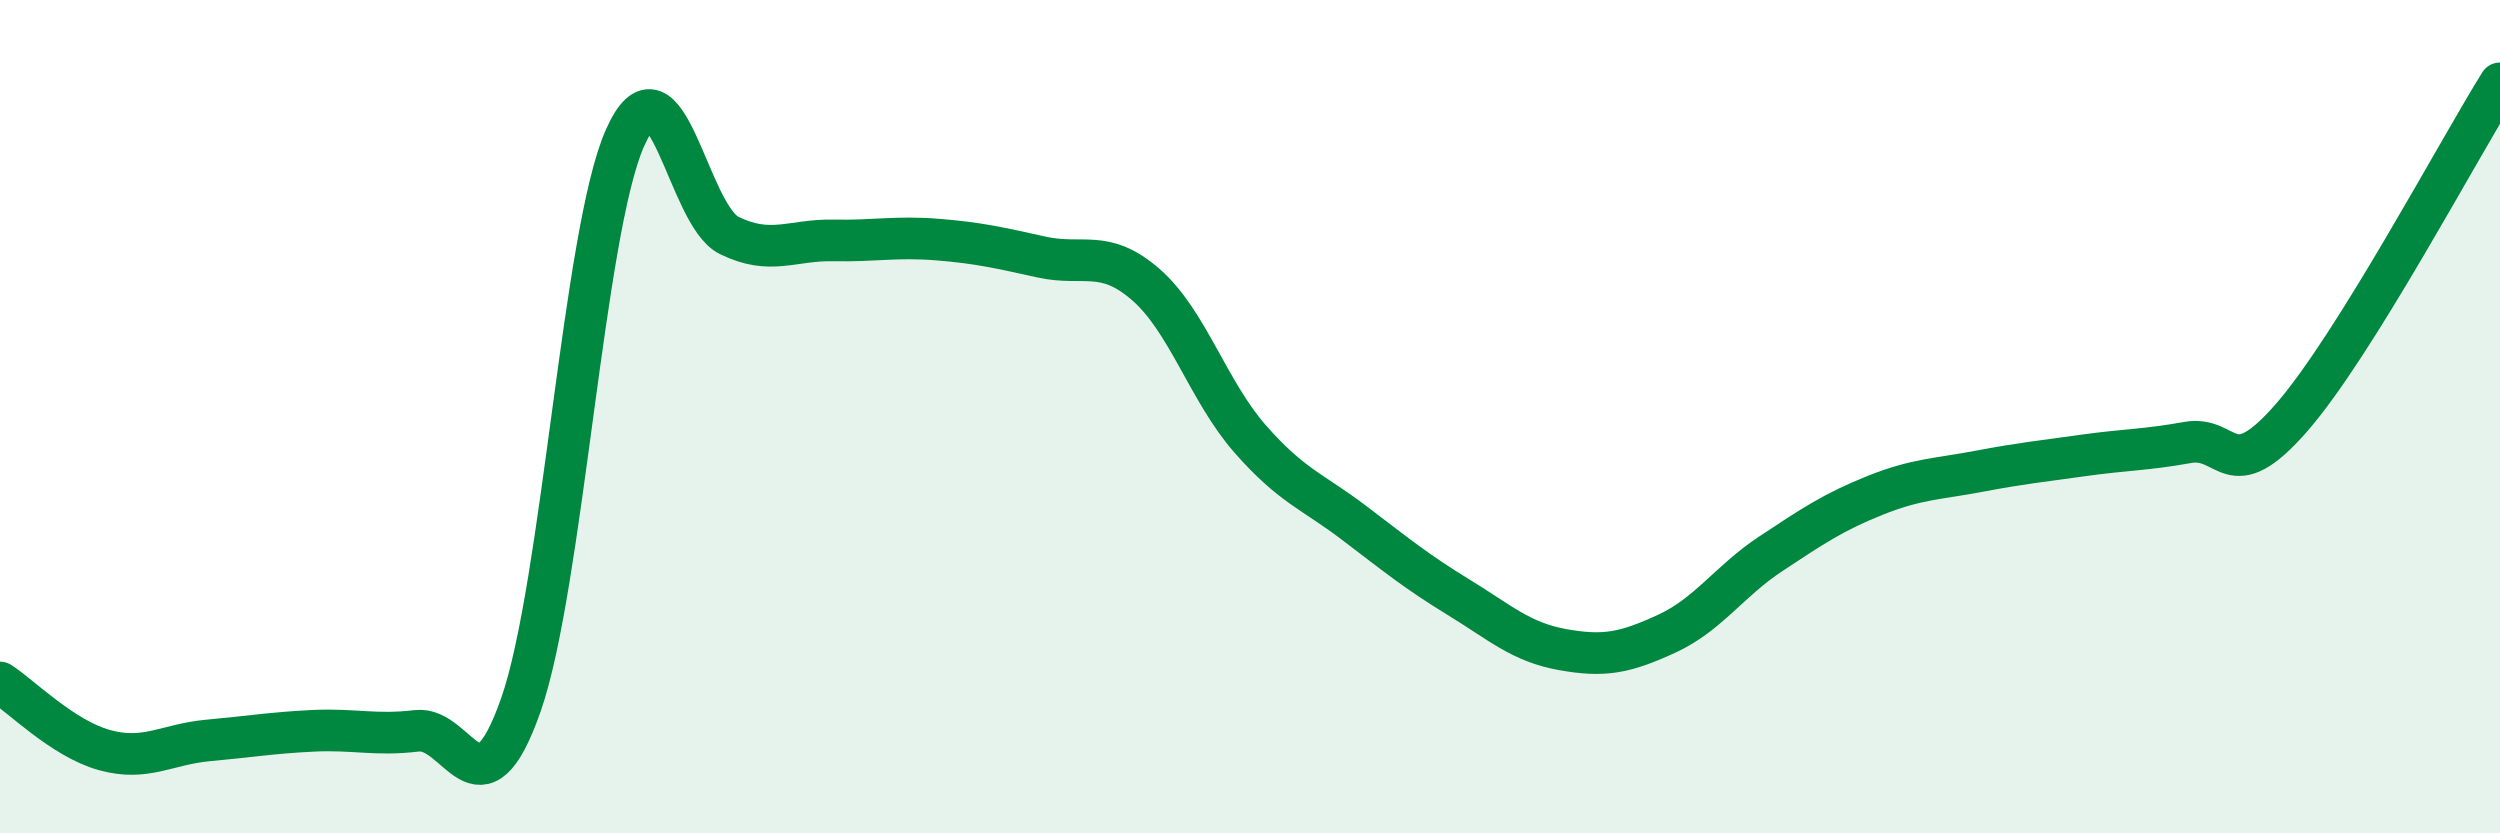
    <svg width="60" height="20" viewBox="0 0 60 20" xmlns="http://www.w3.org/2000/svg">
      <path
        d="M 0,16.38 C 0.5,16.7 1.5,17.72 2.5,18 C 3.5,18.28 4,17.86 5,17.77 C 6,17.68 6.5,17.59 7.5,17.54 C 8.5,17.49 9,17.66 10,17.54 C 11,17.42 11.5,19.77 12.5,16.92 C 13.5,14.07 14,5.56 15,3.31 C 16,1.06 16.5,5.16 17.5,5.65 C 18.5,6.14 19,5.75 20,5.77 C 21,5.79 21.5,5.67 22.5,5.75 C 23.5,5.83 24,5.95 25,6.17 C 26,6.39 26.5,5.96 27.5,6.83 C 28.5,7.7 29,9.39 30,10.53 C 31,11.67 31.5,11.79 32.5,12.55 C 33.5,13.31 34,13.72 35,14.33 C 36,14.94 36.5,15.41 37.5,15.59 C 38.5,15.77 39,15.67 40,15.21 C 41,14.75 41.5,13.95 42.5,13.29 C 43.5,12.63 44,12.29 45,11.89 C 46,11.49 46.5,11.5 47.5,11.31 C 48.5,11.12 49,11.07 50,10.93 C 51,10.79 51.5,10.8 52.5,10.62 C 53.5,10.44 53.5,11.74 55,10.02 C 56.5,8.3 59,3.6 60,2L60 20L0 20Z"
        fill="#008740"
        opacity="0.1"
        stroke-linecap="round"
        stroke-linejoin="round"
      />
      <path
        d="M 0,16.38 C 0.5,16.7 1.5,17.72 2.5,18 C 3.5,18.28 4,17.86 5,17.77 C 6,17.68 6.5,17.59 7.5,17.54 C 8.5,17.49 9,17.66 10,17.54 C 11,17.42 11.5,19.77 12.5,16.92 C 13.5,14.07 14,5.56 15,3.31 C 16,1.06 16.5,5.16 17.5,5.65 C 18.5,6.14 19,5.75 20,5.77 C 21,5.79 21.5,5.67 22.5,5.75 C 23.5,5.83 24,5.95 25,6.17 C 26,6.39 26.5,5.96 27.5,6.83 C 28.5,7.7 29,9.39 30,10.53 C 31,11.67 31.5,11.79 32.5,12.55 C 33.5,13.31 34,13.72 35,14.33 C 36,14.94 36.5,15.41 37.5,15.59 C 38.5,15.77 39,15.67 40,15.21 C 41,14.75 41.5,13.95 42.5,13.29 C 43.5,12.63 44,12.29 45,11.89 C 46,11.49 46.5,11.5 47.5,11.31 C 48.5,11.12 49,11.07 50,10.93 C 51,10.79 51.5,10.8 52.5,10.62 C 53.5,10.44 53.5,11.74 55,10.02 C 56.5,8.3 59,3.6 60,2"
        stroke="#008740"
        stroke-width="1"
        fill="none"
        stroke-linecap="round"
        stroke-linejoin="round"
      />
    </svg>
  